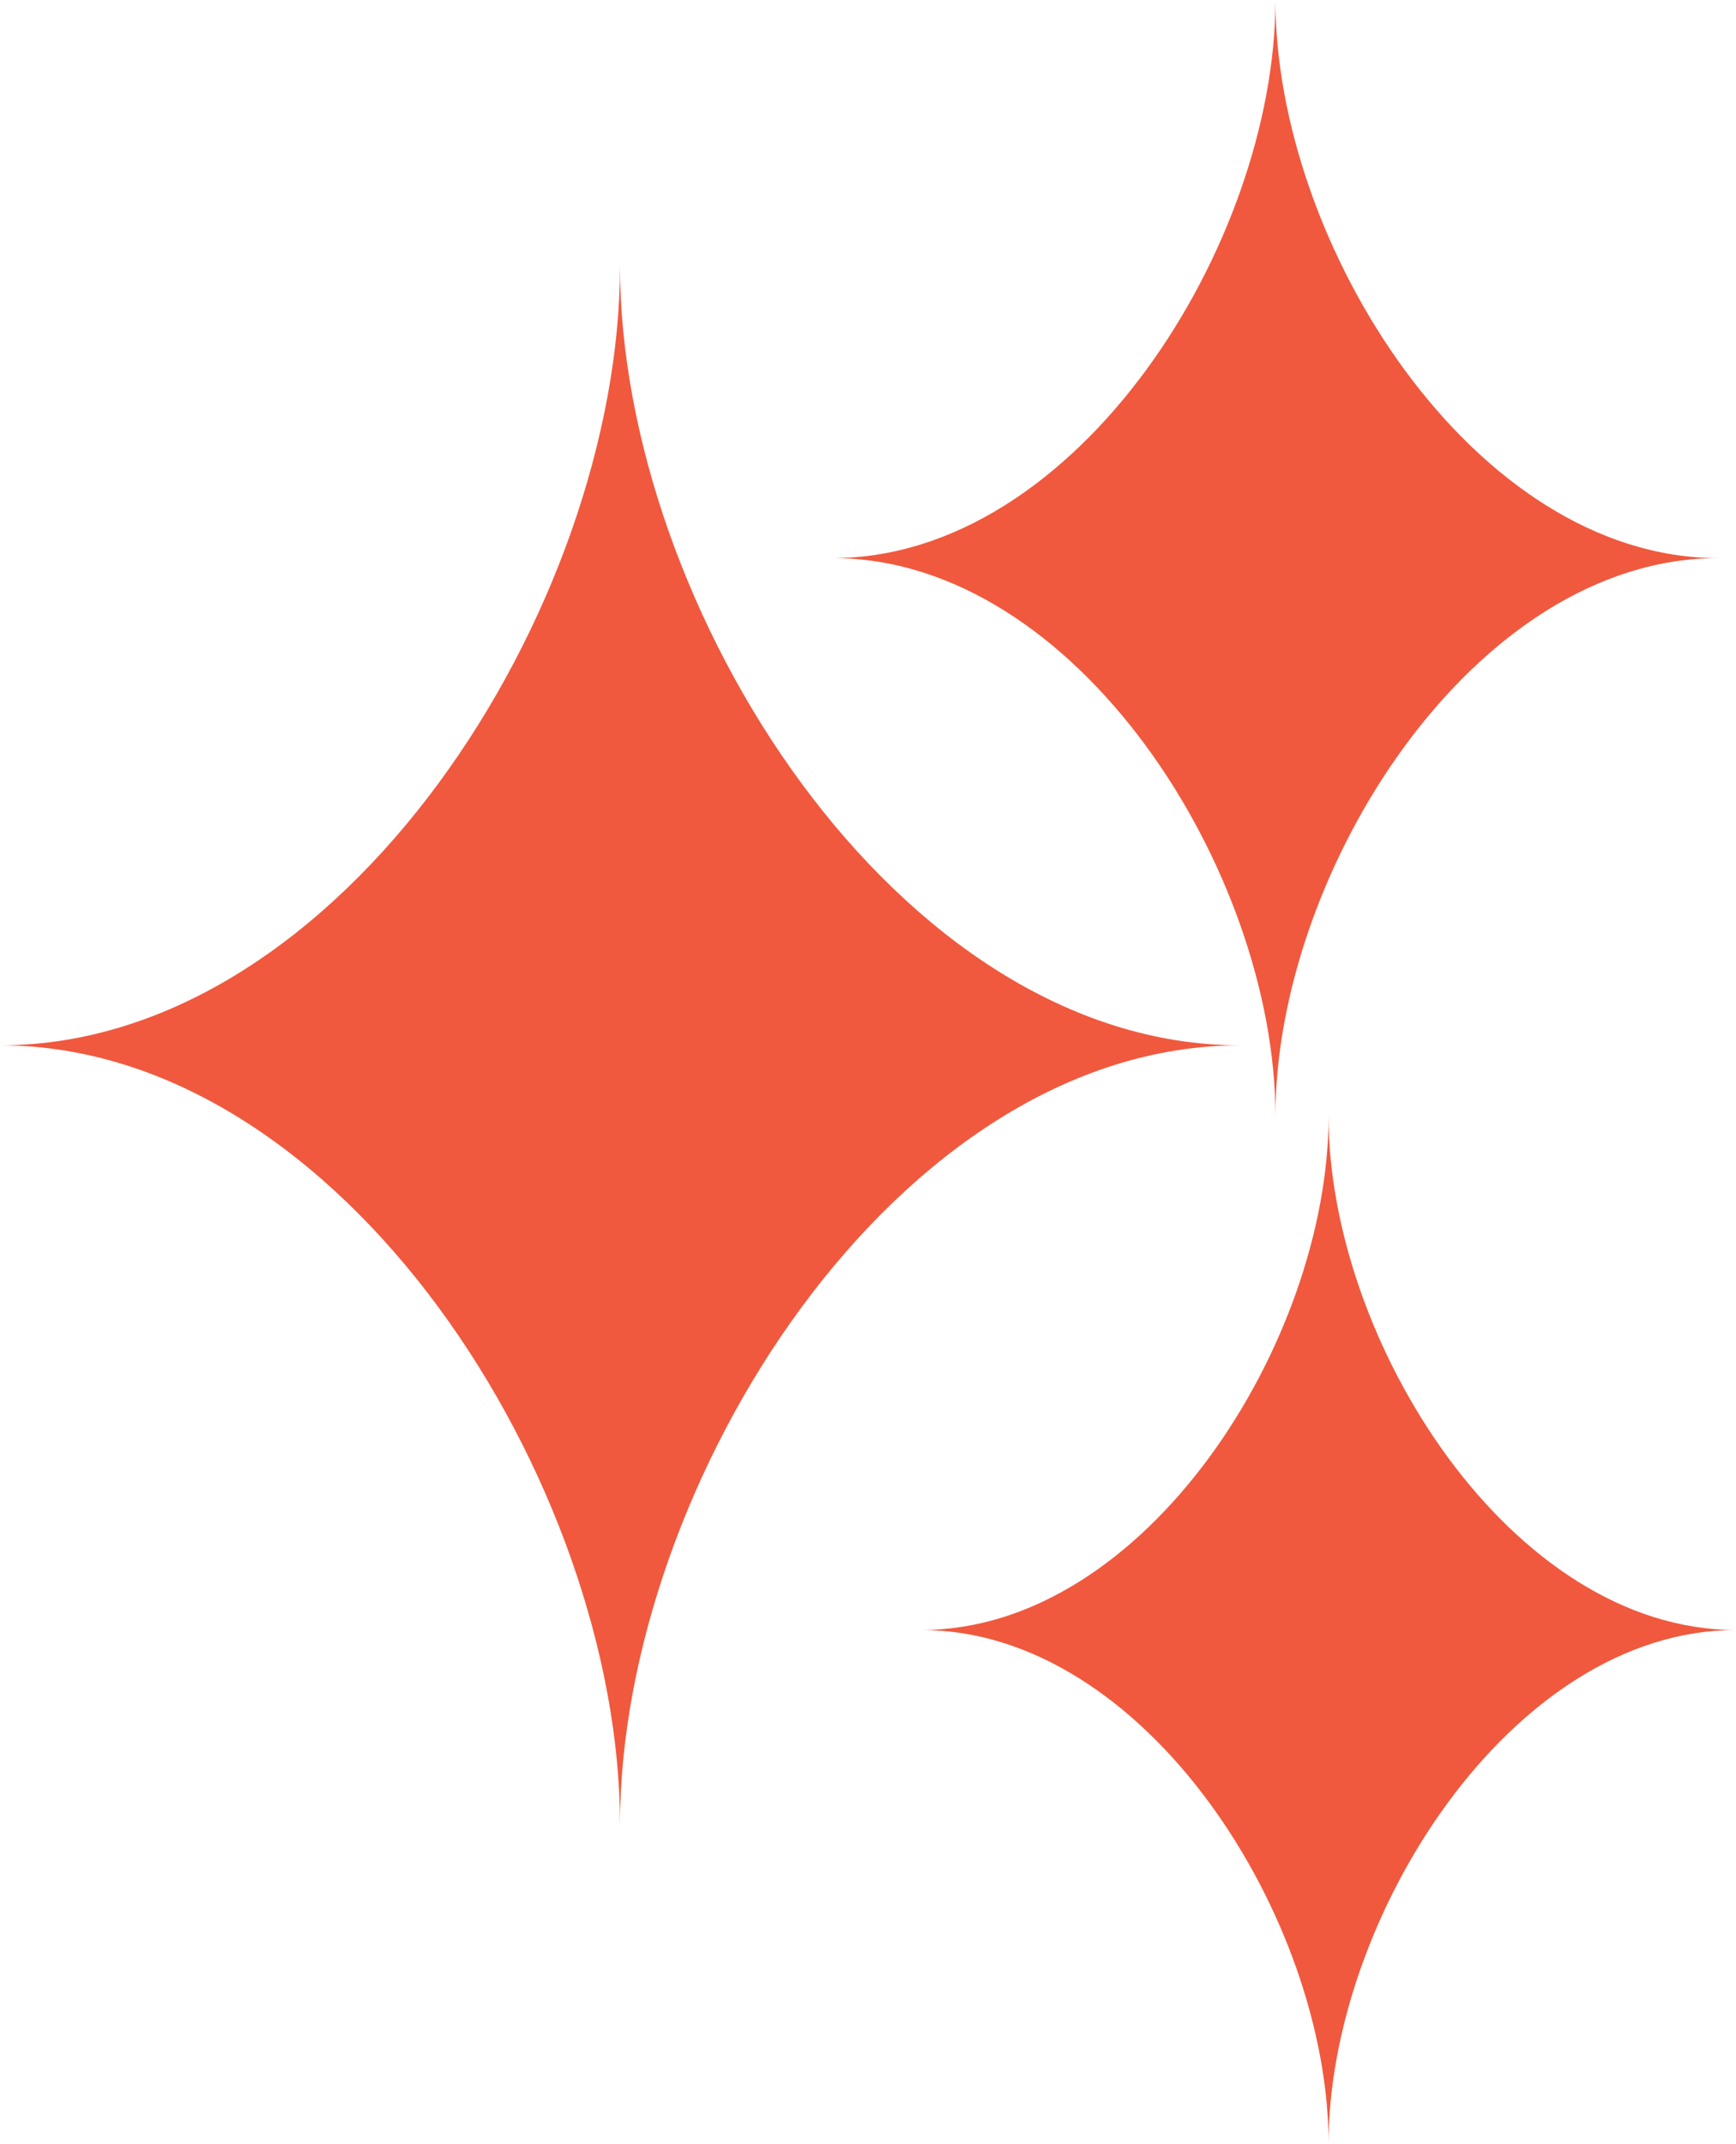 <svg xmlns="http://www.w3.org/2000/svg" fill="none" viewBox="0 0 98 121" height="121" width="98">
<path fill="#F0593E" d="M35 103C35 83.749 19.329 59 0 59C19.329 59 35 34.251 35 15C35 34.251 50.671 59 70 59C50.671 59 35 83.749 35 103Z"></path>
<path fill="#F0593E" d="M72 63C72 49.218 60.806 31.5 47 31.5C60.806 31.5 72 13.782 72 0C72 13.782 83.194 31.5 97 31.5C83.194 31.5 72 49.218 72 63Z"></path>
<path fill="#F0593E" d="M75 121C75 108.312 64.702 92 52 92C64.702 92 75 75.688 75 63C75 75.688 85.298 92 98 92C85.298 92 75 108.312 75 121Z"></path>
</svg>
